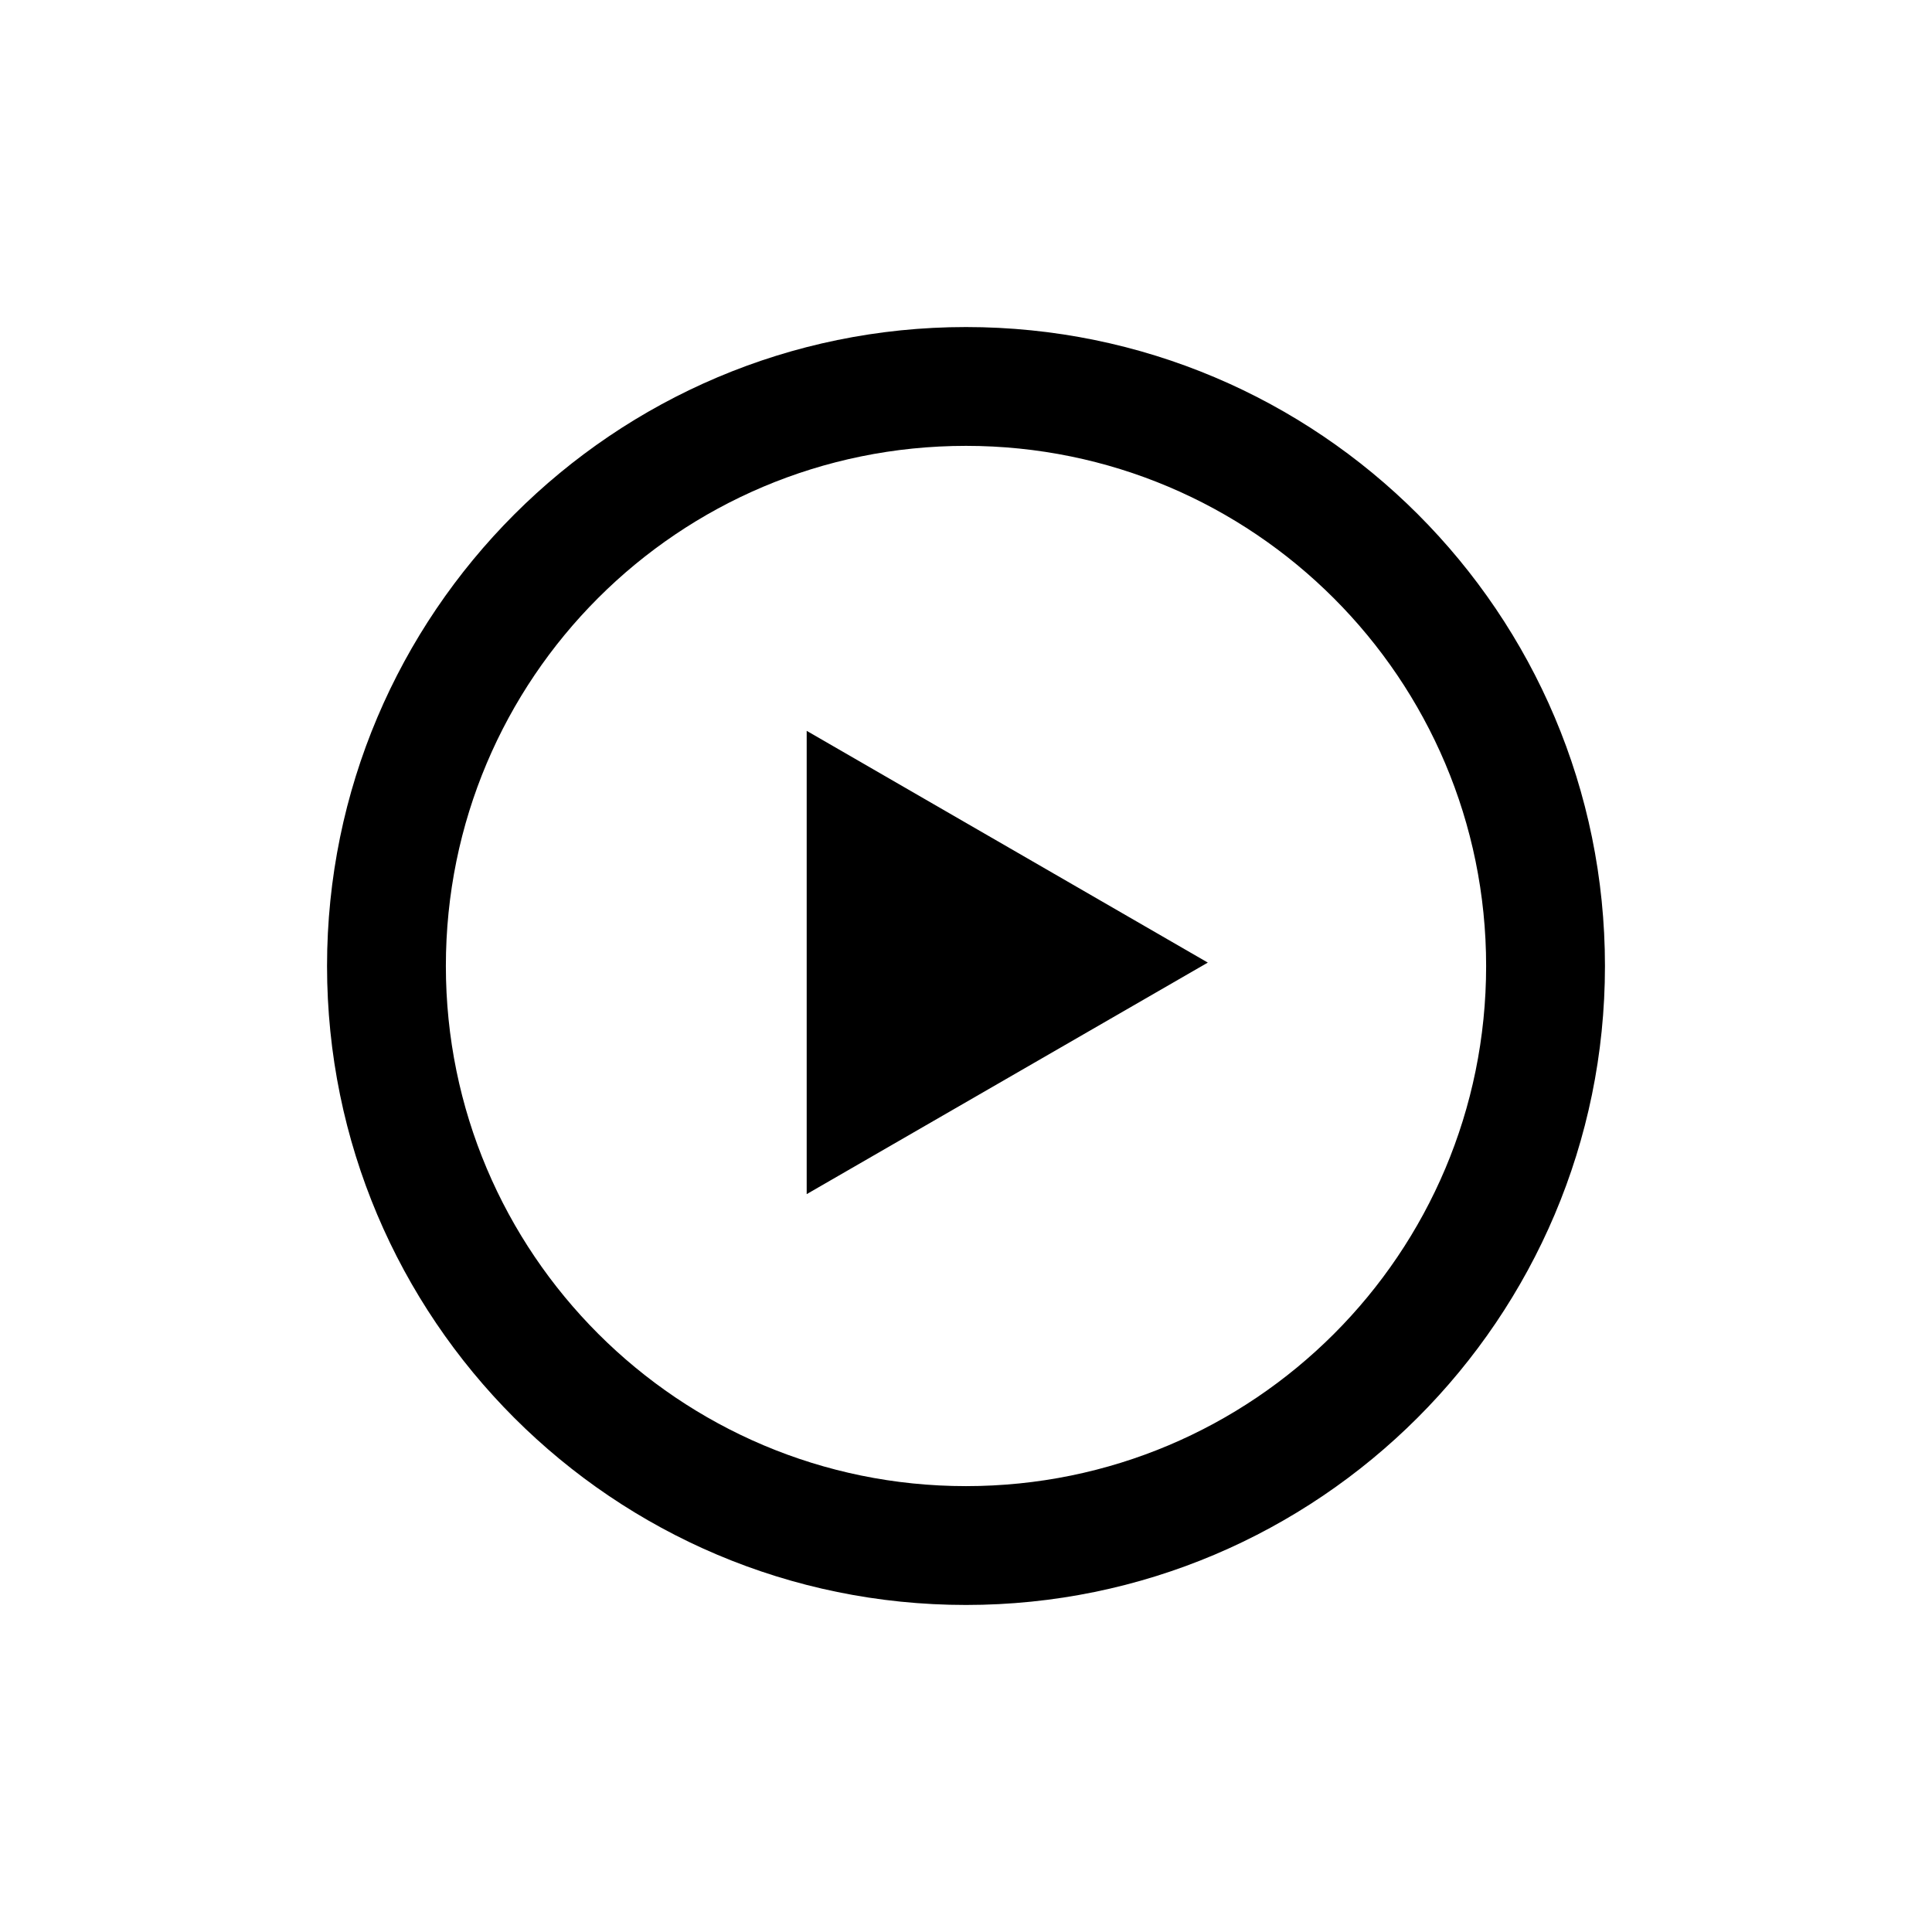 <?xml version="1.0" encoding="UTF-8"?>
<!-- Uploaded to: ICON Repo, www.iconrepo.com, Generator: ICON Repo Mixer Tools -->
<svg fill="#000000" width="800px" height="800px" version="1.1" viewBox="144 144 512 512" xmlns="http://www.w3.org/2000/svg">
 <path d="m400 230.67c93.508 0 169.33 75.824 169.33 169.33 0 93.406-75.926 169.33-169.33 169.33-93.508 0-169.33-75.824-169.33-169.33 0-93.406 75.926-169.33 169.33-169.33zm0 31.488c-76.227 0-137.84 61.617-137.84 137.84 0 76.125 61.715 137.84 137.84 137.84 76.227 0 137.84-61.617 137.84-137.84 0-76.125-61.715-137.84-137.84-137.84zm-42.219 75.52v122.78l106.3-61.363z"/>
</svg>
